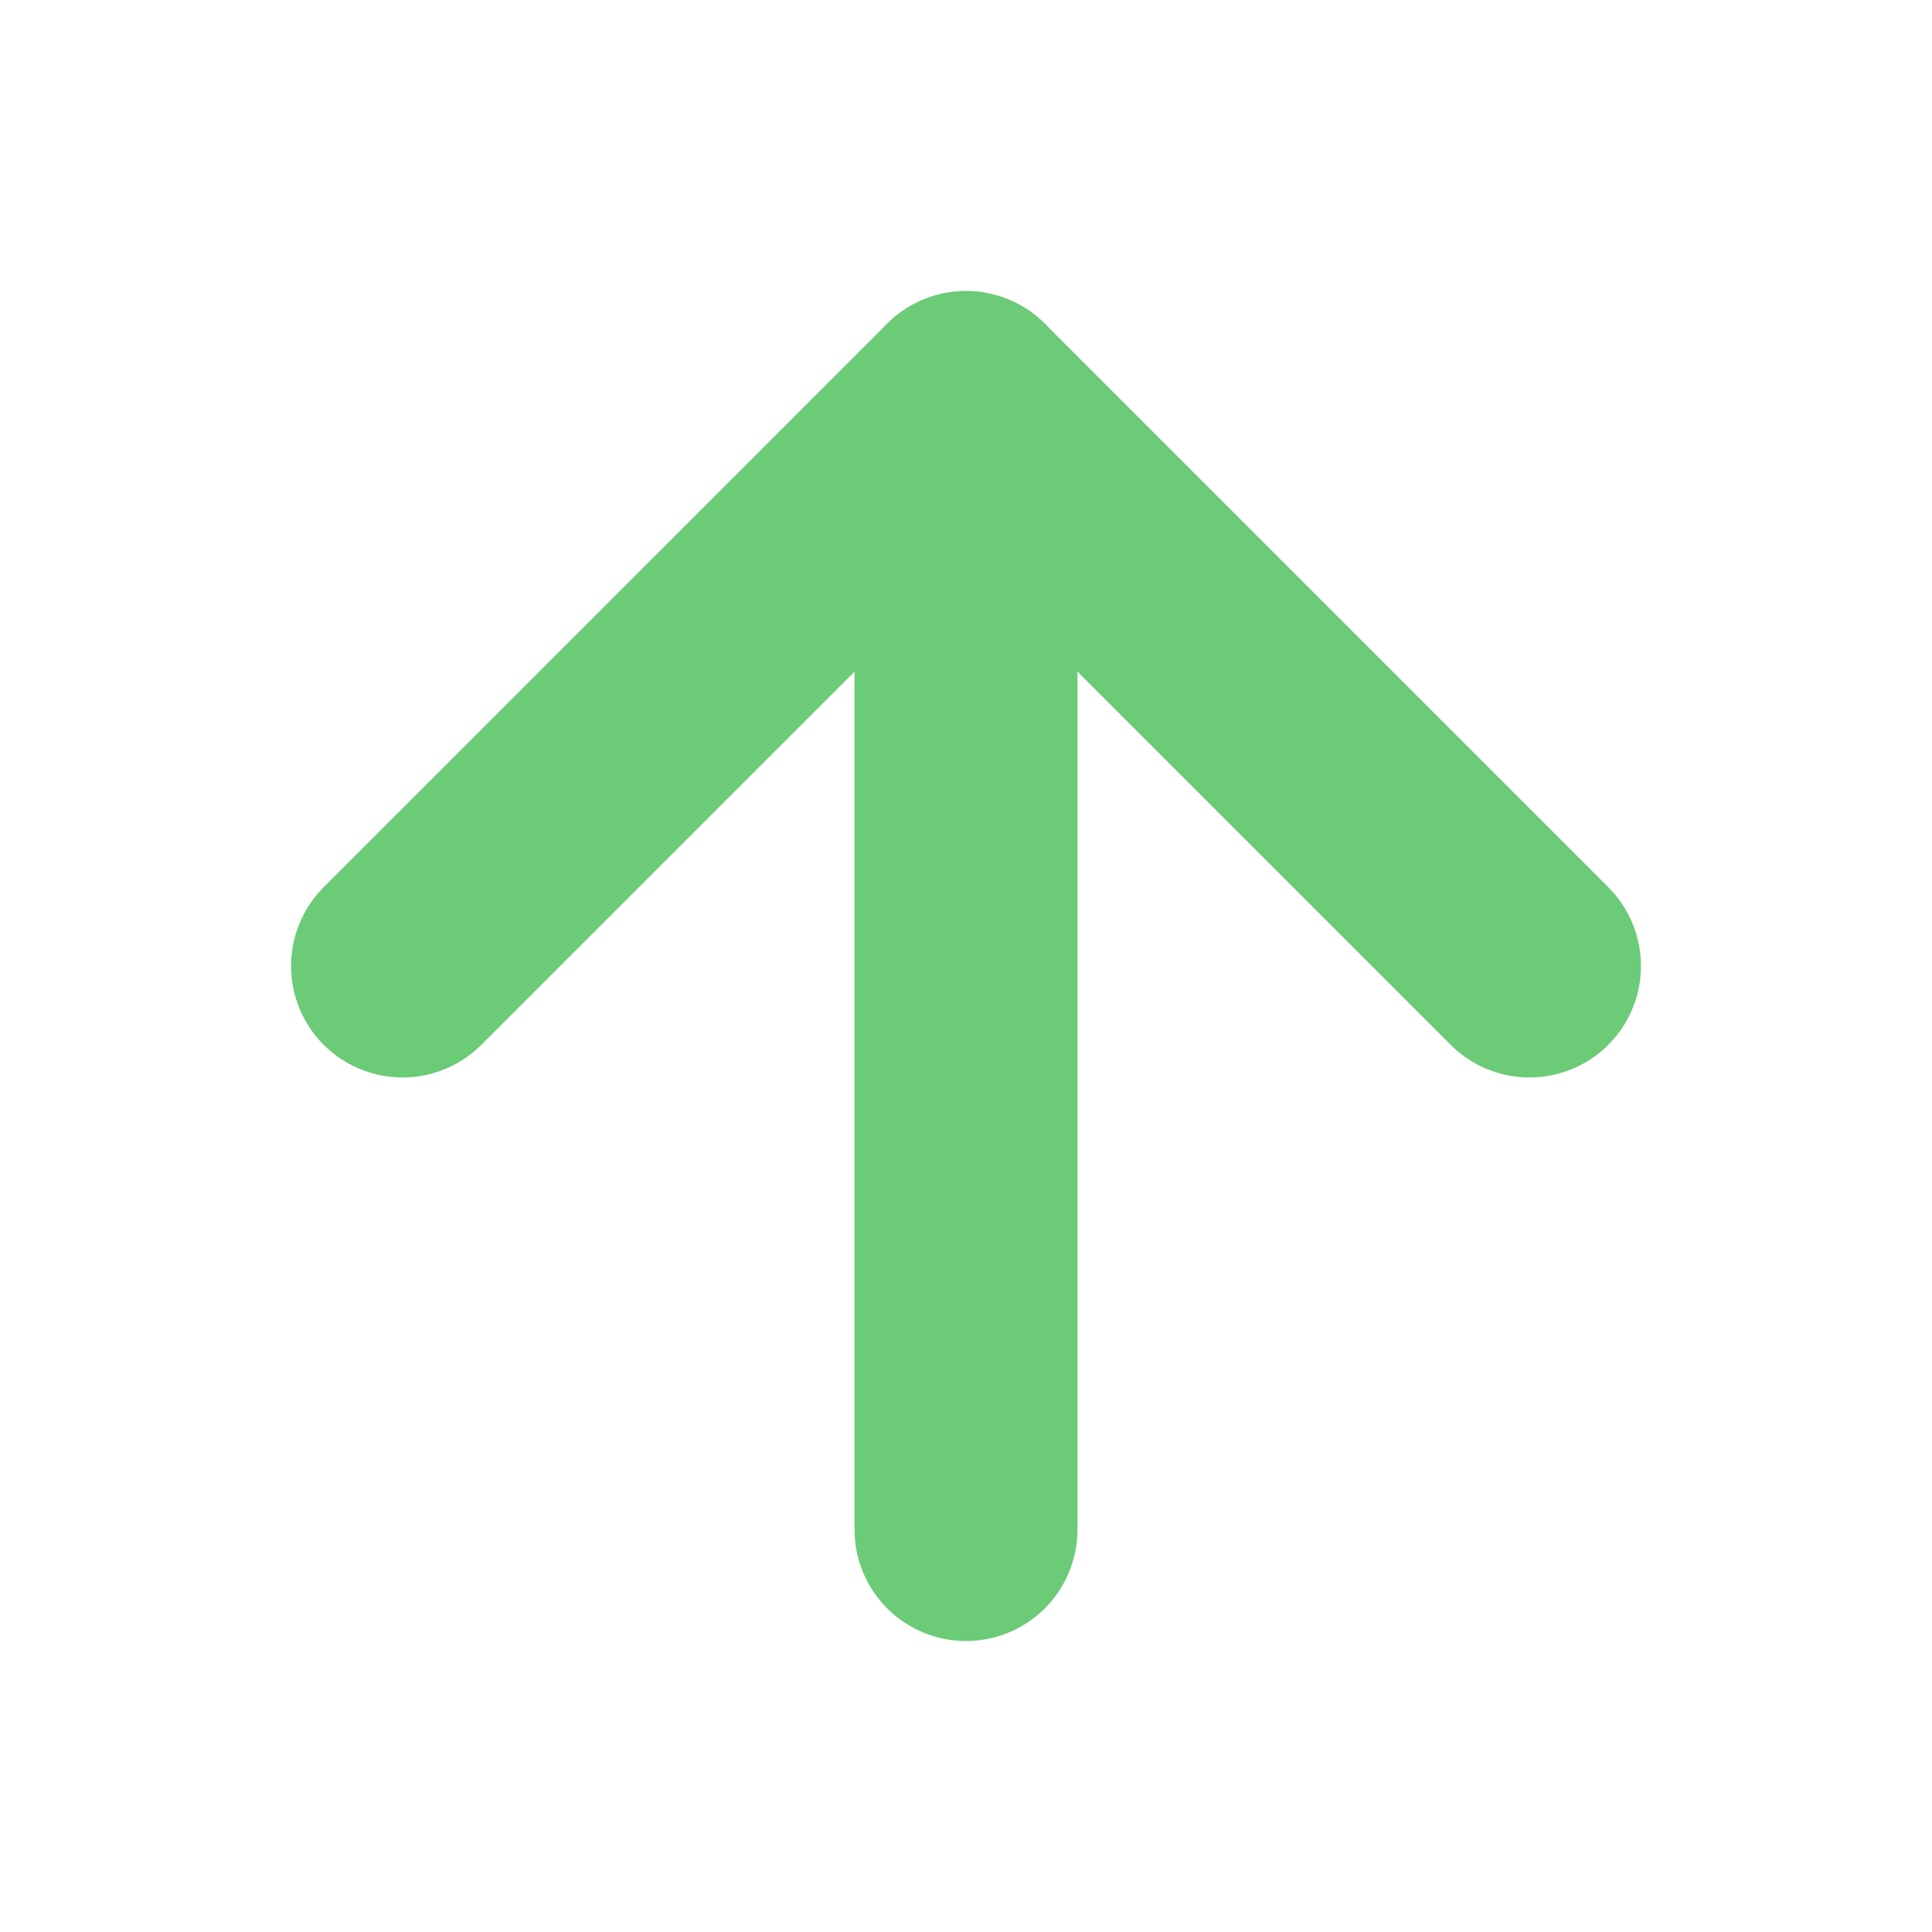 <svg width="26" height="26" viewBox="0 0 26 26" fill="none" xmlns="http://www.w3.org/2000/svg">
<path d="M13 20.584V5.417" stroke="#6BCB77" stroke-width="3" stroke-linecap="round" stroke-linejoin="round"/>
<path d="M5.417 13L13 5.417L20.583 13" stroke="#6BCB77" stroke-width="3" stroke-linecap="round" stroke-linejoin="round"/>
</svg>
